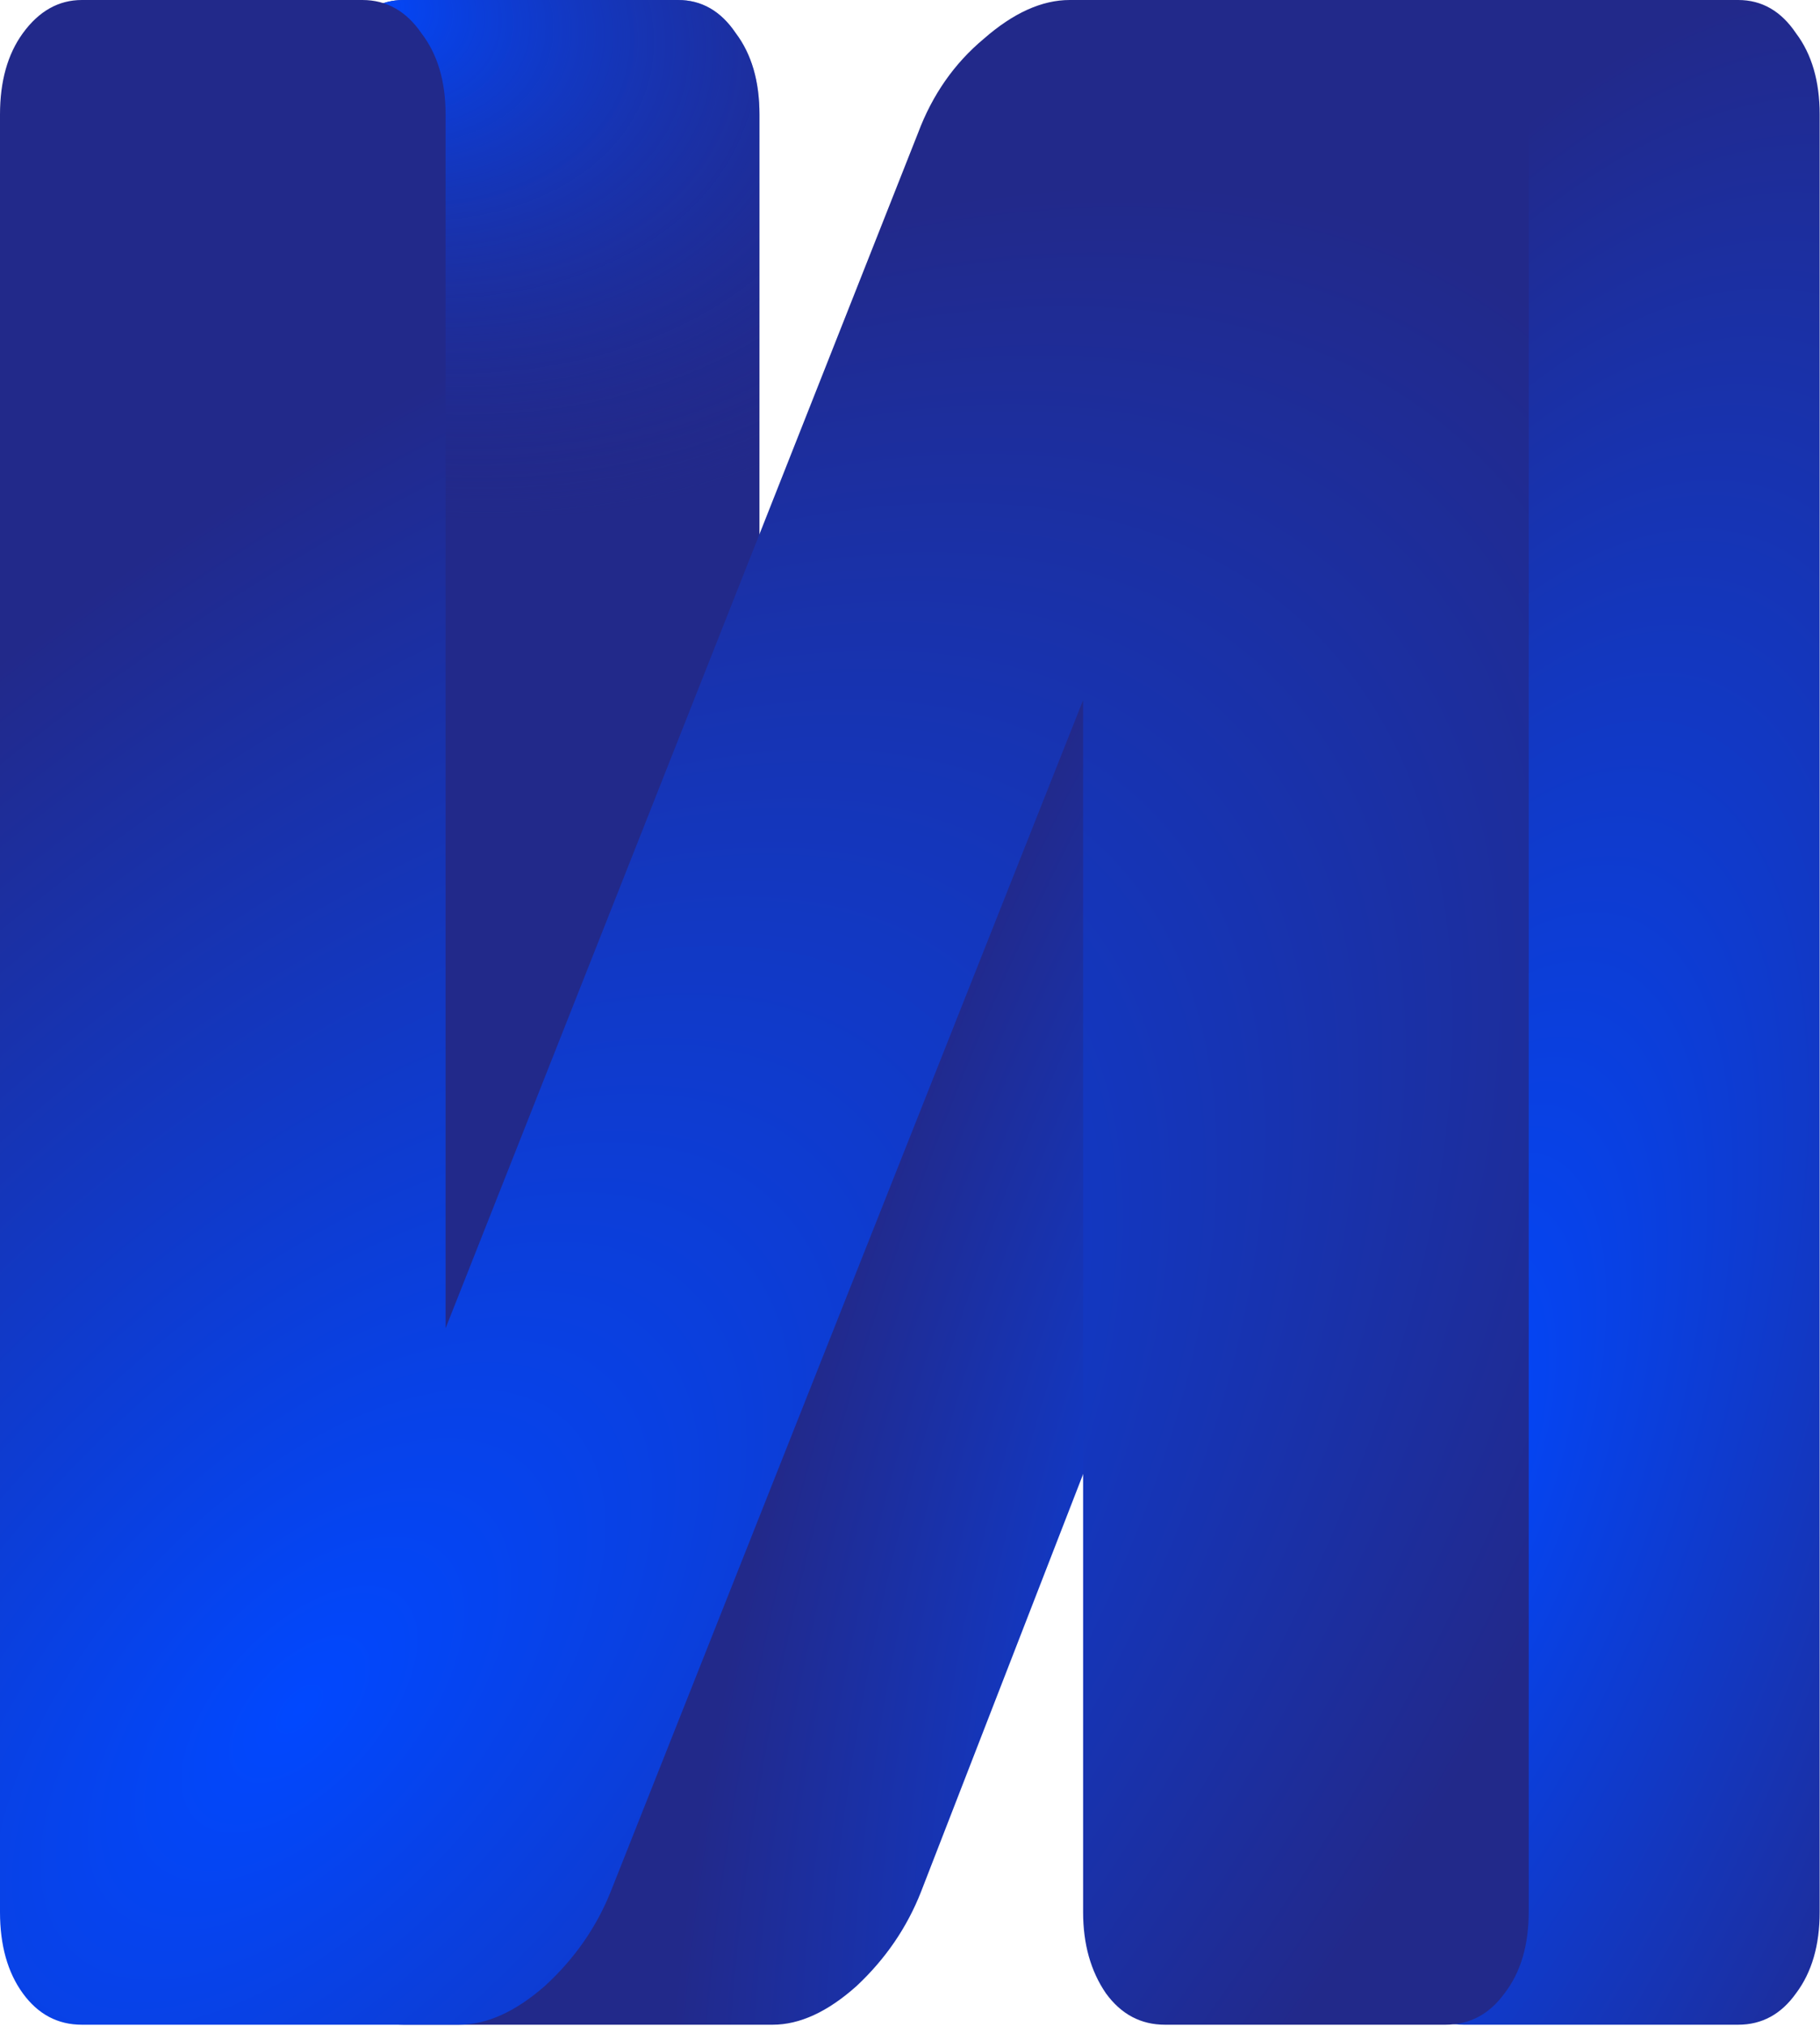 <?xml version="1.0" encoding="UTF-8"?> <svg xmlns="http://www.w3.org/2000/svg" width="1081" height="1203" viewBox="0 0 1081 1203" fill="none"> <path d="M192.02 1135.27V68.007C192.02 48.263 196.442 32.175 205.286 19.744C214.649 6.581 226.094 0 239.62 0H402.705C416.751 0 428.196 6.581 437.039 19.744C446.403 32.175 451.085 48.263 451.085 68.007V788.659L725.756 78.975C734.079 56.307 746.824 37.66 763.991 23.035C781.158 7.678 797.805 0 813.932 0H1032.42C1046.47 0 1057.91 6.581 1066.75 19.744C1076.12 32.175 1080.8 48.263 1080.8 68.007V1135.27C1080.8 1155.02 1076.12 1171.1 1066.75 1183.54C1057.91 1195.97 1046.47 1202.18 1032.42 1202.18H869.334C855.288 1202.18 843.844 1195.97 835 1183.54C826.157 1170.37 821.735 1154.29 821.735 1135.27V415.718L547.064 1123.21C538.74 1144.41 525.995 1163.06 508.828 1179.15C491.661 1194.51 475.015 1202.18 458.888 1202.18H239.62C225.574 1202.18 214.129 1195.97 205.286 1183.54C196.442 1171.1 192.02 1155.02 192.02 1135.27Z" fill="url(#paint0_radial_586_5073)"></path> <path d="M192.02 1135.27V68.007C192.02 48.263 196.442 32.175 205.286 19.744C214.649 6.581 226.094 0 239.62 0H402.705C416.751 0 428.196 6.581 437.039 19.744C446.403 32.175 451.085 48.263 451.085 68.007V788.659L725.756 78.975C734.079 56.307 746.824 37.66 763.991 23.035C781.158 7.678 797.805 0 813.932 0H1032.42C1046.47 0 1057.91 6.581 1066.75 19.744C1076.12 32.175 1080.8 48.263 1080.8 68.007V1135.27C1080.8 1155.02 1076.12 1171.1 1066.75 1183.54C1057.91 1195.97 1046.47 1202.18 1032.42 1202.18H869.334C855.288 1202.18 843.844 1195.97 835 1183.54C826.157 1170.37 821.735 1154.29 821.735 1135.27V415.718L547.064 1123.21C538.74 1144.41 525.995 1163.06 508.828 1179.15C491.661 1194.51 475.015 1202.18 458.888 1202.18H239.62C225.574 1202.18 214.129 1195.97 205.286 1183.54C196.442 1171.1 192.02 1155.02 192.02 1135.27Z" fill="url(#paint1_radial_586_5073)"></path> <path d="M0 1135.27V68.007C0 48.263 4.517 32.175 13.552 19.744C23.118 6.581 34.81 0 48.628 0H215.237C229.586 0 241.278 6.581 250.313 19.744C259.879 32.175 264.662 48.263 264.662 68.007V788.659L545.267 78.975C553.77 56.307 566.791 37.66 584.329 23.035C601.866 7.678 618.873 0 635.348 0H858.556C872.906 0 884.598 6.581 893.632 19.744C903.198 32.175 907.981 48.263 907.981 68.007V1135.27C907.981 1155.02 903.198 1171.1 893.632 1183.54C884.598 1195.97 872.906 1202.18 858.556 1202.18H691.947C677.598 1202.18 665.906 1195.97 656.871 1183.54C647.837 1170.37 643.319 1154.29 643.319 1135.27V415.718L362.714 1123.21C354.211 1144.41 341.191 1163.06 323.653 1179.15C306.115 1194.51 289.108 1202.18 272.634 1202.18H48.628C34.279 1202.18 22.587 1195.97 13.552 1183.54C4.517 1171.1 0 1155.02 0 1135.27Z" fill="url(#paint2_radial_586_5073)"></path> <defs> <radialGradient id="paint0_radial_586_5073" cx="0" cy="0" r="1" gradientUnits="userSpaceOnUse" gradientTransform="translate(855.979 865.59) rotate(-71.269) scale(912.98 375.461)"> <stop stop-color="#0148FF"></stop> <stop offset="1" stop-color="#22298A"></stop> </radialGradient> <radialGradient id="paint1_radial_586_5073" cx="0" cy="0" r="1" gradientUnits="userSpaceOnUse" gradientTransform="translate(217.894 0.963) rotate(-164.297) scale(417.996 297.445)"> <stop stop-color="#0148FF"></stop> <stop offset="1" stop-color="#22298A" stop-opacity="0"></stop> </radialGradient> <radialGradient id="paint2_radial_586_5073" cx="0" cy="0" r="1" gradientUnits="userSpaceOnUse" gradientTransform="translate(187.927 1010.08) rotate(132.025) scale(1087.78 581.453)"> <stop stop-color="#0148FF"></stop> <stop offset="1" stop-color="#22298A"></stop> </radialGradient> </defs> </svg> 